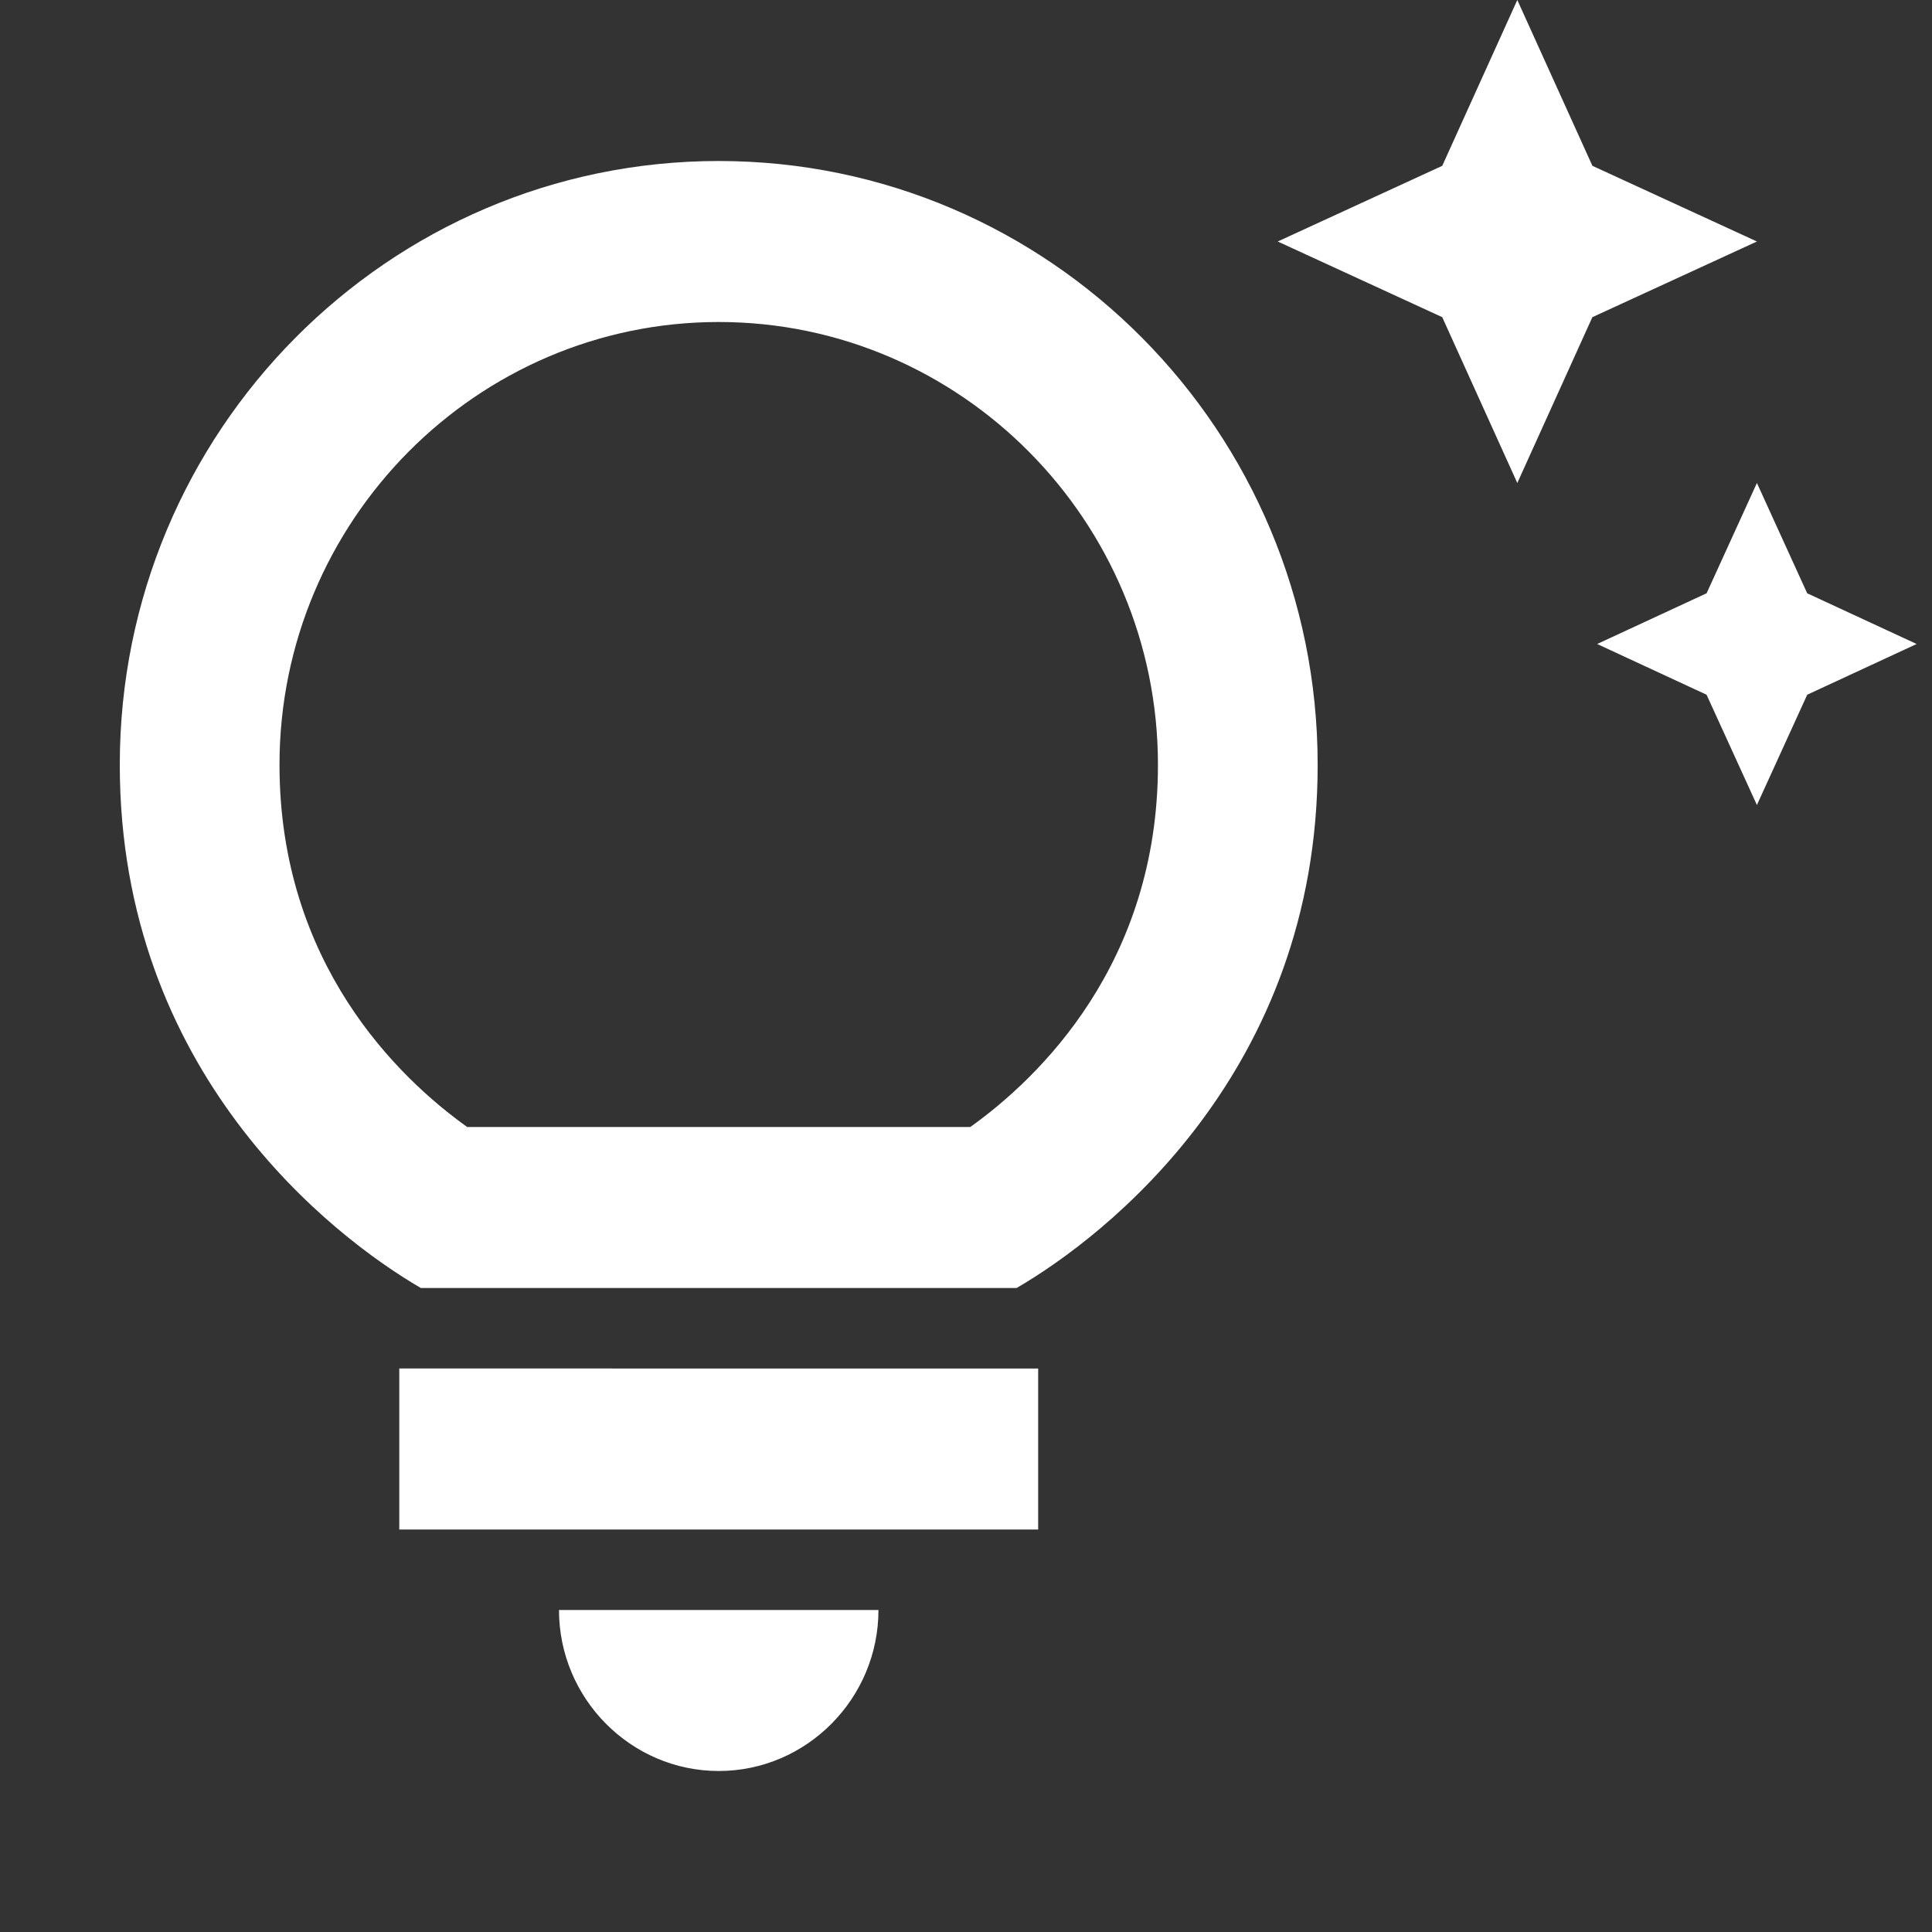 <svg width="48" height="48" viewBox="0 0 48 48" xmlns="http://www.w3.org/2000/svg"><rect x="0" y="0" width="48" height="48" fill="#333333" stroke="none"/><g fill="none" fill-rule="evenodd"><path d="M0 0h47.618v48H0z"/><path d="M13.888 40h7.937c0 2.2-1.786 4-3.968 4-2.183 0-3.969-1.8-3.969-4ZM9.92 38h15.873v-4H9.92v4Zm22.817-19c0 7.64-5.278 11.72-7.48 13H10.456c-2.202-1.28-7.48-5.36-7.48-13 0-8.28 6.667-15 14.88-15 8.215 0 14.881 6.72 14.881 15Zm-3.968 0c0-6.06-4.9-11-10.912-11-6.012 0-10.913 4.94-10.913 11 0 4.94 2.956 7.78 4.663 9h12.5c1.706-1.22 4.662-4.06 4.662-9Zm13.63-4.26L39.681 16l2.718 1.26L43.65 20l1.25-2.74L47.618 16l-2.719-1.26L43.65 12l-1.25 2.74ZM37.697 12l1.865-4.12L43.65 6l-4.087-1.88L37.697 0l-1.865 4.12L31.745 6l4.087 1.88L37.697 12Z" fill="#FFF" fill-rule="nonzero"/></g></svg>